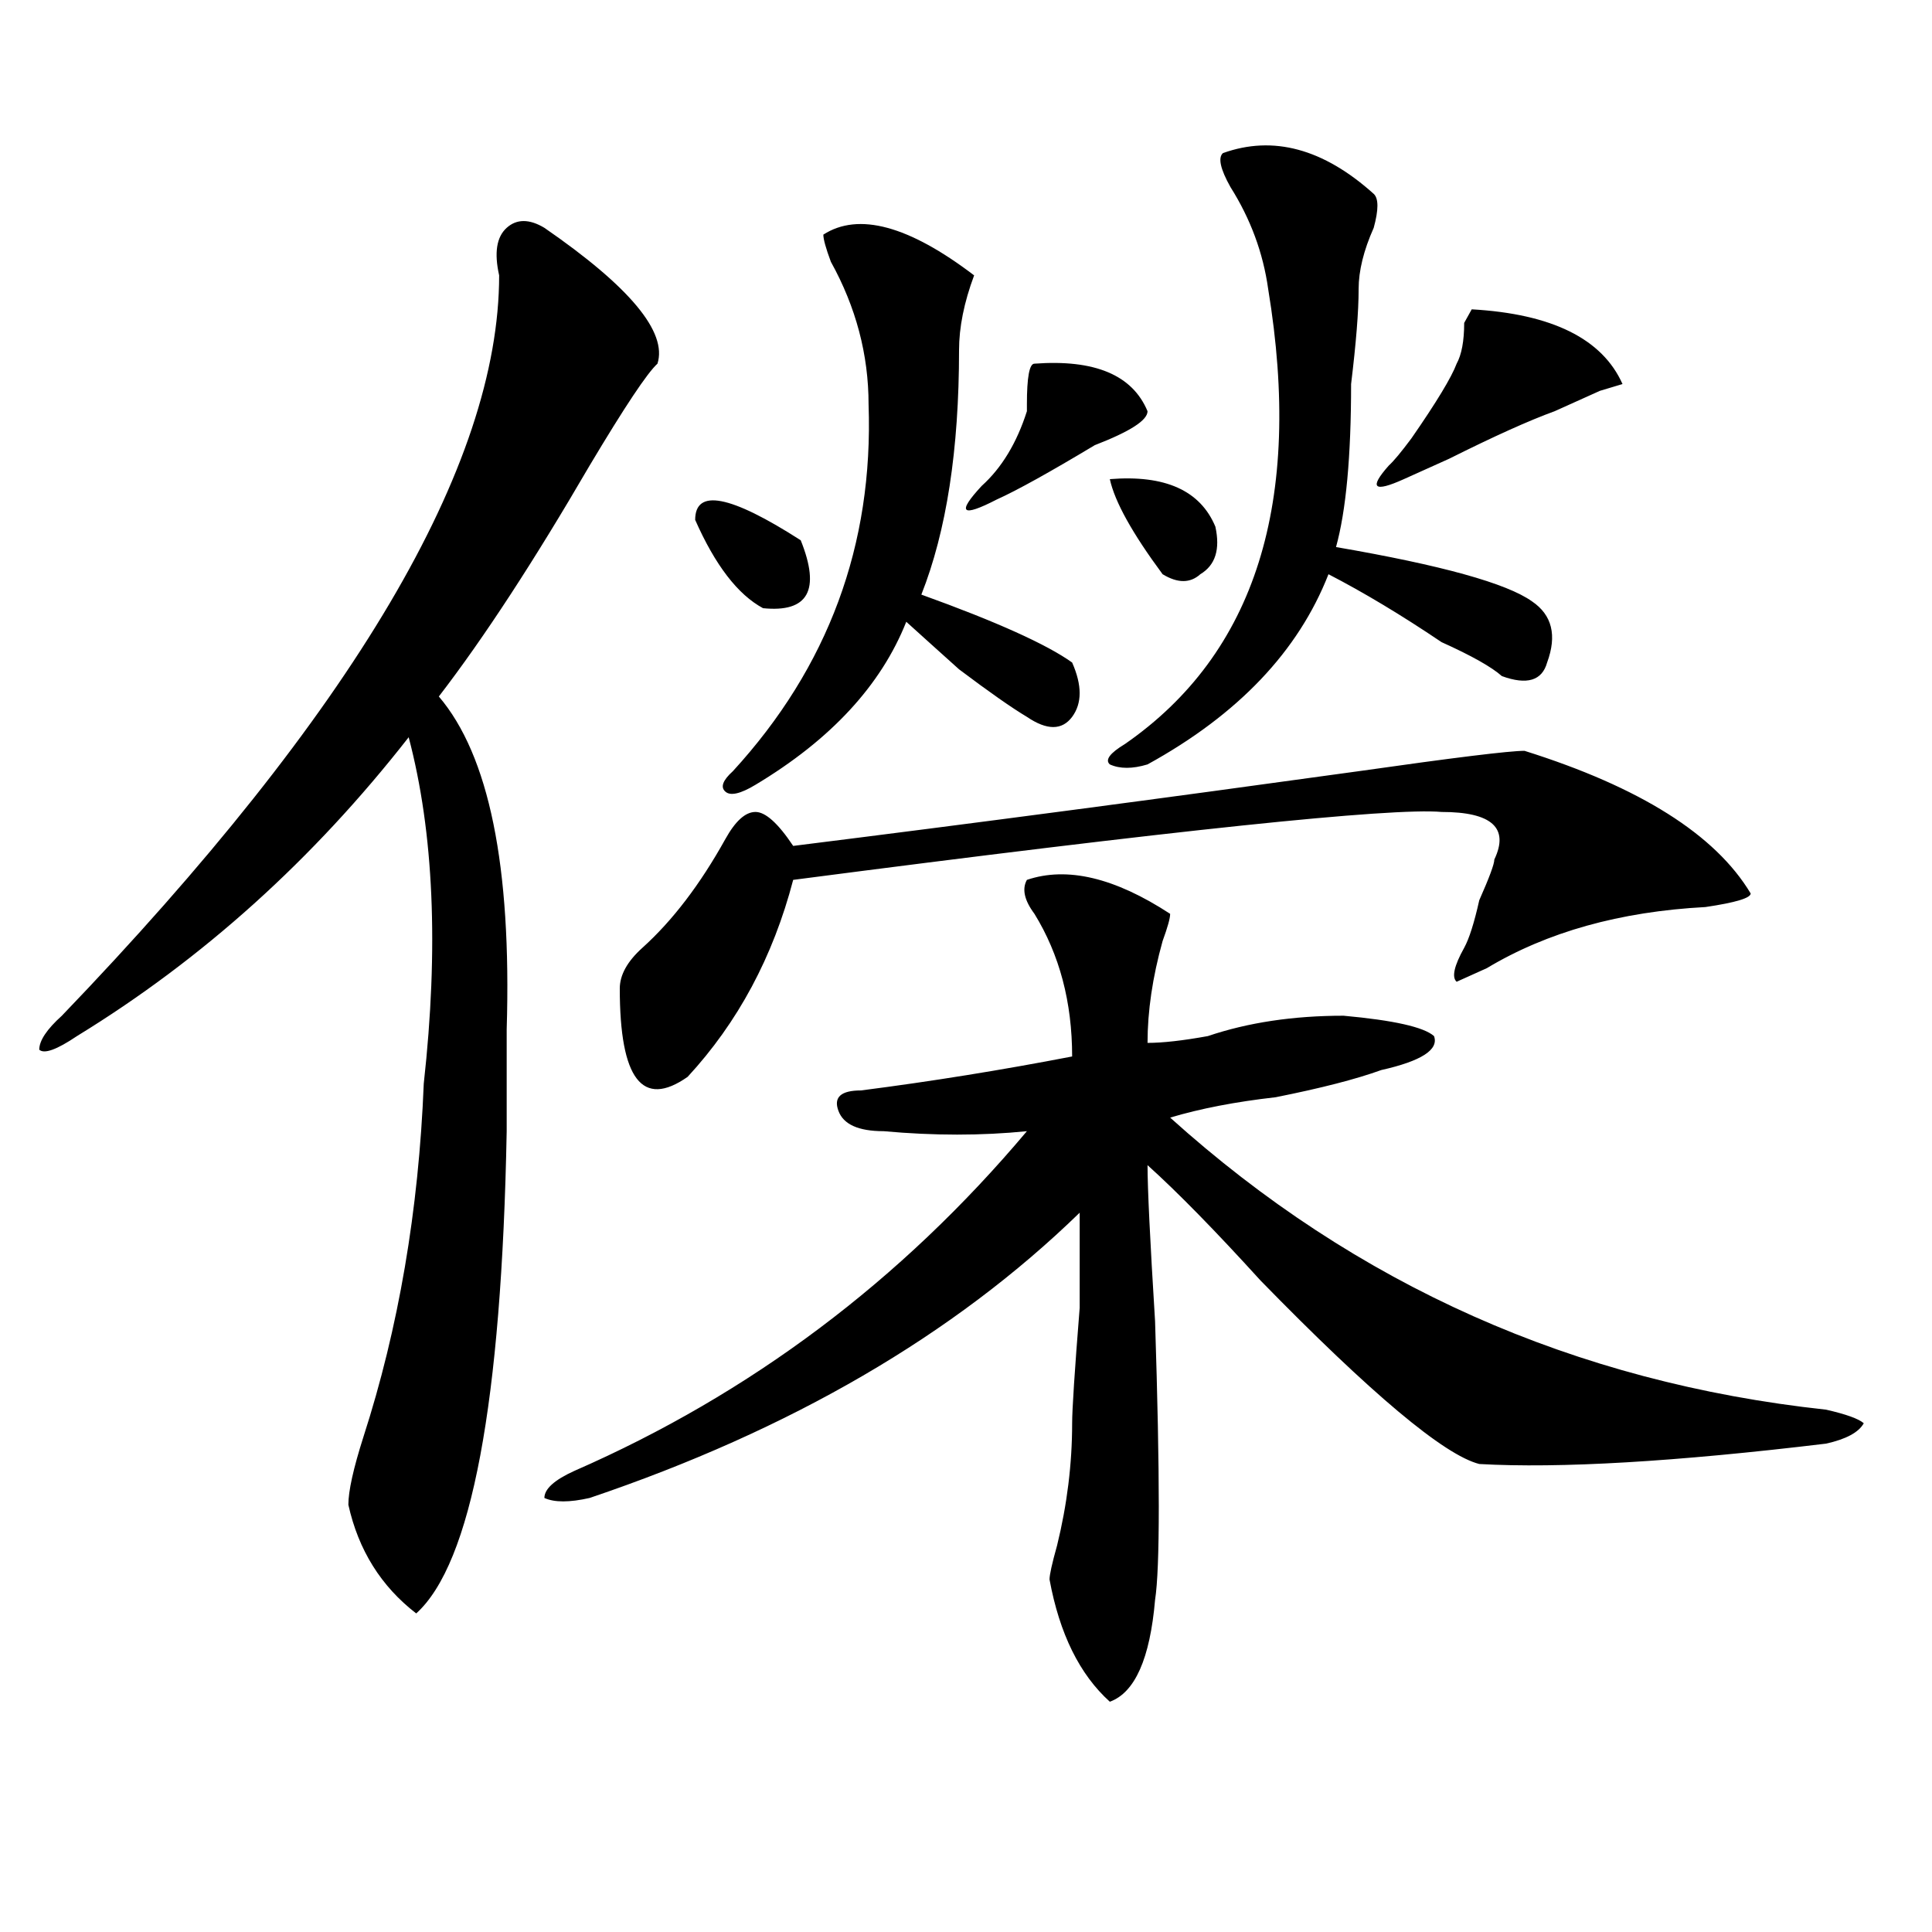 <?xml version="1.0" encoding="utf-8"?>
<!-- Generator: Adobe Illustrator 16.0.0, SVG Export Plug-In . SVG Version: 6.00 Build 0)  -->
<!DOCTYPE svg PUBLIC "-//W3C//DTD SVG 1.1//EN" "http://www.w3.org/Graphics/SVG/1.1/DTD/svg11.dtd">
<svg version="1.1" id="图层_1" xmlns="http://www.w3.org/2000/svg" xmlns:xlink="http://www.w3.org/1999/xlink" x="0px" y="0px"
	 width="1000px" height="1000px" viewBox="0 0 1000 1000" enable-background="new 0 0 1000 1000" xml:space="preserve">
<path d="M281.773,117.922c44.206,30.487,63.718,53.943,58.535,70.313c-5.244,4.725-16.951,22.303-35.121,52.734
	c-28.658,49.219-54.633,89.1-78.047,119.531c25.975,30.487,37.682,87.891,35.121,172.266c0,23.456,0,41.034,0,52.734
	c-2.622,140.625-18.231,223.791-46.828,249.609c-18.231-14.063-29.938-32.85-35.121-56.25c0-7.031,2.561-18.731,7.805-35.156
	c18.17-56.25,28.597-117.169,31.219-182.813c7.805-70.313,5.183-130.078-7.805-179.297
	c-49.45,63.281-106.705,114.862-171.703,154.688c-10.427,7.031-16.951,9.394-19.512,7.031c0-4.669,3.902-10.547,11.707-17.578
	c150.85-156.994,226.336-284.766,226.336-383.203c-2.622-11.7-1.342-19.885,3.902-24.609
	C267.444,113.253,273.969,113.253,281.773,117.922z M531.523,455.422c20.792-7.031,45.486-1.153,74.145,17.578
	c0,2.362-1.342,7.031-3.902,14.063c-5.244,18.787-7.805,36.365-7.805,52.734c7.805,0,18.17-1.153,31.219-3.516
	c20.792-7.031,44.206-10.547,70.242-10.547c25.975,2.362,41.584,5.878,46.828,10.547c2.561,7.031-6.524,12.909-27.316,17.578
	c-13.049,4.725-31.219,9.394-54.633,14.063c-20.854,2.362-39.023,5.878-54.633,10.547
	c96.217,86.737,209.385,137.109,339.504,151.172c10.365,2.362,16.89,4.725,19.512,7.031c-2.622,4.725-9.146,8.24-19.512,10.547
	c-78.047,9.394-137.924,12.909-179.508,10.547c-18.231-4.669-55.975-36.31-113.168-94.922
	c-23.414-25.763-42.926-45.703-58.535-59.766c0,11.756,1.28,38.672,3.902,80.859c2.561,79.706,2.561,127.716,0,144.141
	c-2.622,30.432-10.427,48.01-23.414,52.734c-15.609-14.063-26.036-35.156-31.219-63.281c0-2.362,1.28-8.24,3.902-17.578
	c5.183-21.094,7.805-42.188,7.805-63.281c0-7.031,1.28-26.916,3.902-59.766c0-28.125,0-44.494,0-49.219
	c-65.06,63.281-149.631,112.5-253.652,147.656c-10.427,2.362-18.231,2.362-23.414,0c0-4.669,5.183-9.338,15.609-14.063
	c91.034-39.825,169.081-98.438,234.141-175.781c-23.414,2.362-48.17,2.362-74.145,0c-13.049,0-20.854-3.516-23.414-10.547
	c-2.622-7.031,1.28-10.547,11.707-10.547c36.401-4.669,72.803-10.547,109.266-17.578c0-28.125-6.524-52.734-19.512-73.828
	C530.182,465.969,528.901,460.146,531.523,455.422z M789.078,388.625c59.815,18.787,98.839,43.396,117.07,73.828
	c0,2.362-7.805,4.725-23.414,7.031c-44.268,2.362-81.949,12.909-113.168,31.641l-15.609,7.031
	c-2.622-2.307-1.342-8.185,3.902-17.578c2.561-4.669,5.183-12.854,7.805-24.609c5.183-11.7,7.805-18.731,7.805-21.094
	c7.805-16.369-1.342-24.609-27.316-24.609c-26.036-2.307-137.924,9.394-335.602,35.156c-10.427,39.881-28.658,73.828-54.633,101.953
	c-23.414,16.425-35.121,1.209-35.121-45.703c0-7.031,3.902-14.063,11.707-21.094c15.609-14.063,29.877-32.794,42.926-56.25
	c5.183-9.338,10.365-14.063,15.609-14.063c5.183,0,11.707,5.878,19.512,17.578c93.656-11.7,191.215-24.609,292.676-38.672
	C752.615,392.141,781.273,388.625,789.078,388.625z M359.82,269.094c0-16.369,18.17-12.854,54.633,10.547
	c10.365,25.818,3.902,37.519-19.512,35.156C381.893,307.766,370.186,292.55,359.82,269.094z M426.16,121.438
	c18.17-11.7,44.206-4.669,78.047,21.094c-5.244,14.063-7.805,26.972-7.805,38.672c0,51.581-6.524,93.769-19.512,126.563
	c39.023,14.063,64.998,25.818,78.047,35.156c5.183,11.756,5.183,21.094,0,28.125c-5.244,7.031-13.049,7.031-23.414,0
	c-7.805-4.669-19.512-12.854-35.121-24.609c-10.427-9.338-19.512-17.578-27.316-24.609c-13.049,32.85-39.023,60.975-78.047,84.375
	c-7.805,4.725-13.049,5.878-15.609,3.516c-2.622-2.307-1.342-5.822,3.902-10.547c49.389-53.888,72.803-117.169,70.242-189.844
	c0-25.763-6.524-50.372-19.512-73.828C427.44,128.469,426.16,123.8,426.16,121.438z M535.426,188.234
	c31.219-2.307,50.73,5.878,58.535,24.609c0,4.725-9.146,10.547-27.316,17.578c-23.414,14.063-40.365,23.456-50.73,28.125
	c-18.231,9.394-20.854,7.031-7.805-7.031c10.365-9.338,18.17-22.247,23.414-38.672v-3.516
	C531.523,195.266,532.804,188.234,535.426,188.234z M632.984,79.25c25.975-9.338,52.011-2.307,78.047,21.094
	c2.561,2.362,2.561,8.24,0,17.578c-5.244,11.756-7.805,22.303-7.805,31.641c0,11.756-1.342,28.125-3.902,49.219
	c0,37.519-2.622,65.644-7.805,84.375c54.633,9.394,88.412,18.787,101.461,28.125c10.365,7.031,12.987,17.578,7.805,31.641
	c-2.622,9.394-10.427,11.756-23.414,7.031c-5.244-4.669-15.609-10.547-31.219-17.578c-20.854-14.063-40.365-25.763-58.535-35.156
	c-15.609,39.881-46.828,72.675-93.656,98.438c-7.805,2.362-14.329,2.362-19.512,0c-2.622-2.307,0-5.822,7.805-10.547
	c67.62-46.856,92.314-125.354,74.145-235.547c-2.622-18.731-9.146-36.31-19.512-52.734C631.643,87.49,630.362,81.612,632.984,79.25z
	 M574.449,248c28.597-2.307,46.828,5.878,54.633,24.609c2.561,11.756,0,19.94-7.805,24.609c-5.244,4.725-11.707,4.725-19.512,0
	C586.156,276.125,577.01,259.756,574.449,248z M839.809,198.781l-11.707,3.516c-10.427,4.725-18.231,8.24-23.414,10.547
	c-13.049,4.725-31.219,12.909-54.633,24.609L726.641,248c-15.609,7.031-18.231,4.725-7.805-7.031
	c2.561-2.307,6.463-7.031,11.707-14.063c12.987-18.731,20.792-31.641,23.414-38.672c2.561-4.669,3.902-11.7,3.902-21.094
	l3.902-7.031C803.346,162.472,829.382,175.381,839.809,198.781z"/>
</svg>
